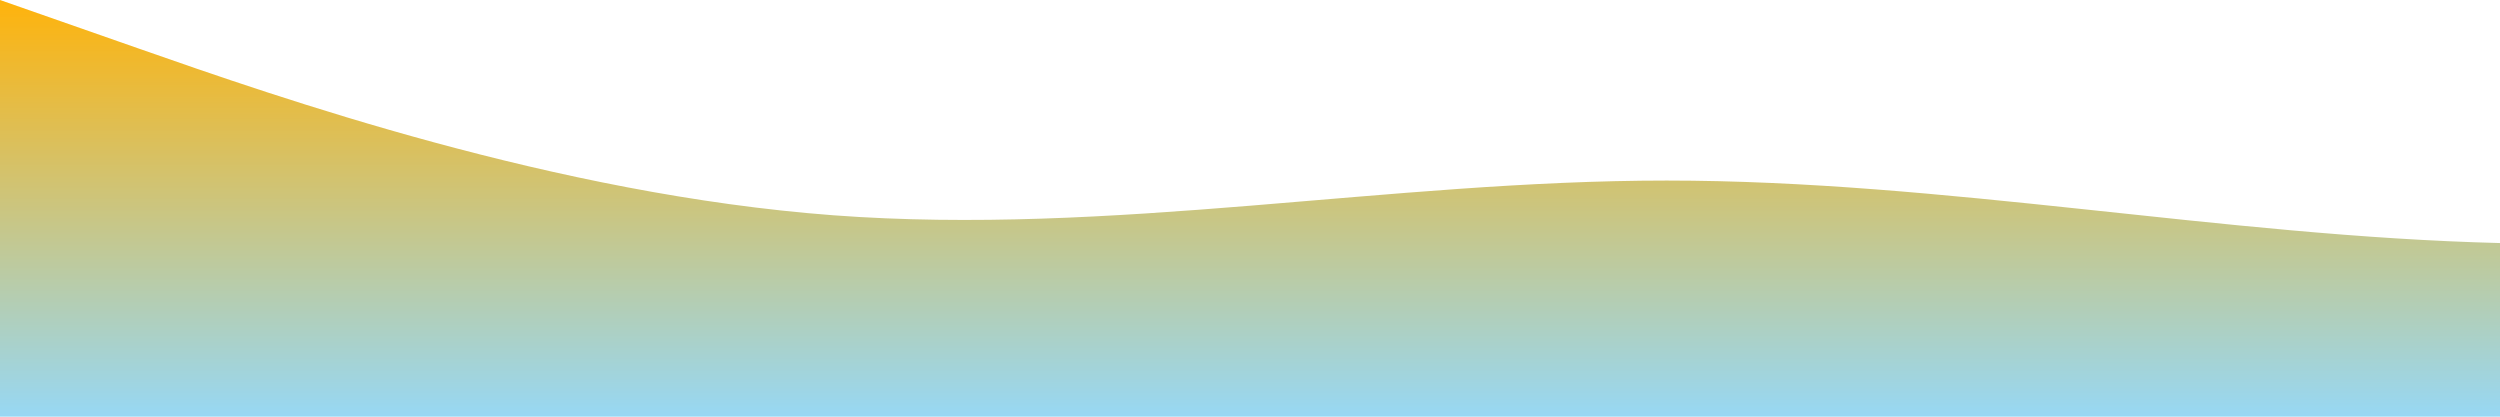 <?xml version="1.0" standalone="no"?>
<svg xmlns:xlink="http://www.w3.org/1999/xlink" id="wave" style="transform:rotate(0deg); transition: 0.3s" viewBox="0 0 1440 240" version="1.1" xmlns="http://www.w3.org/2000/svg"><defs><linearGradient id="sw-gradient-0" x1="0" x2="0" y1="1" y2="0"><stop stop-color="rgba(150.889, 215.569, 243.936, 1)" offset="0%"/><stop stop-color="rgba(255, 179, 11, 1)" offset="100%"/></linearGradient></defs><path style="transform:translate(0, 0px); opacity:1" fill="url(#sw-gradient-0)" d="M0,0L80,28C160,56,320,112,480,124C640,136,800,104,960,104C1120,104,1280,136,1440,140C1600,144,1760,120,1920,104C2080,88,2240,80,2400,64C2560,48,2720,24,2880,24C3040,24,3200,48,3360,76C3520,104,3680,136,3840,124C4000,112,4160,56,4320,64C4480,72,4640,144,4800,164C4960,184,5120,152,5280,144C5440,136,5600,152,5760,136C5920,120,6080,72,6240,48C6400,24,6560,24,6720,44C6880,64,7040,104,7200,116C7360,128,7520,112,7680,112C7840,112,8000,128,8160,148C8320,168,8480,192,8640,192C8800,192,8960,168,9120,148C9280,128,9440,112,9600,96C9760,80,9920,64,10080,80C10240,96,10400,144,10560,144C10720,144,10880,96,11040,68C11200,40,11360,32,11440,28L11520,24L11520,240L11440,240C11360,240,11200,240,11040,240C10880,240,10720,240,10560,240C10400,240,10240,240,10080,240C9920,240,9760,240,9600,240C9440,240,9280,240,9120,240C8960,240,8800,240,8640,240C8480,240,8320,240,8160,240C8000,240,7840,240,7680,240C7520,240,7360,240,7200,240C7040,240,6880,240,6720,240C6560,240,6400,240,6240,240C6080,240,5920,240,5760,240C5600,240,5440,240,5280,240C5120,240,4960,240,4800,240C4640,240,4480,240,4320,240C4160,240,4000,240,3840,240C3680,240,3520,240,3360,240C3200,240,3040,240,2880,240C2720,240,2560,240,2400,240C2240,240,2080,240,1920,240C1760,240,1600,240,1440,240C1280,240,1120,240,960,240C800,240,640,240,480,240C320,240,160,240,80,240L0,240Z"/></svg>